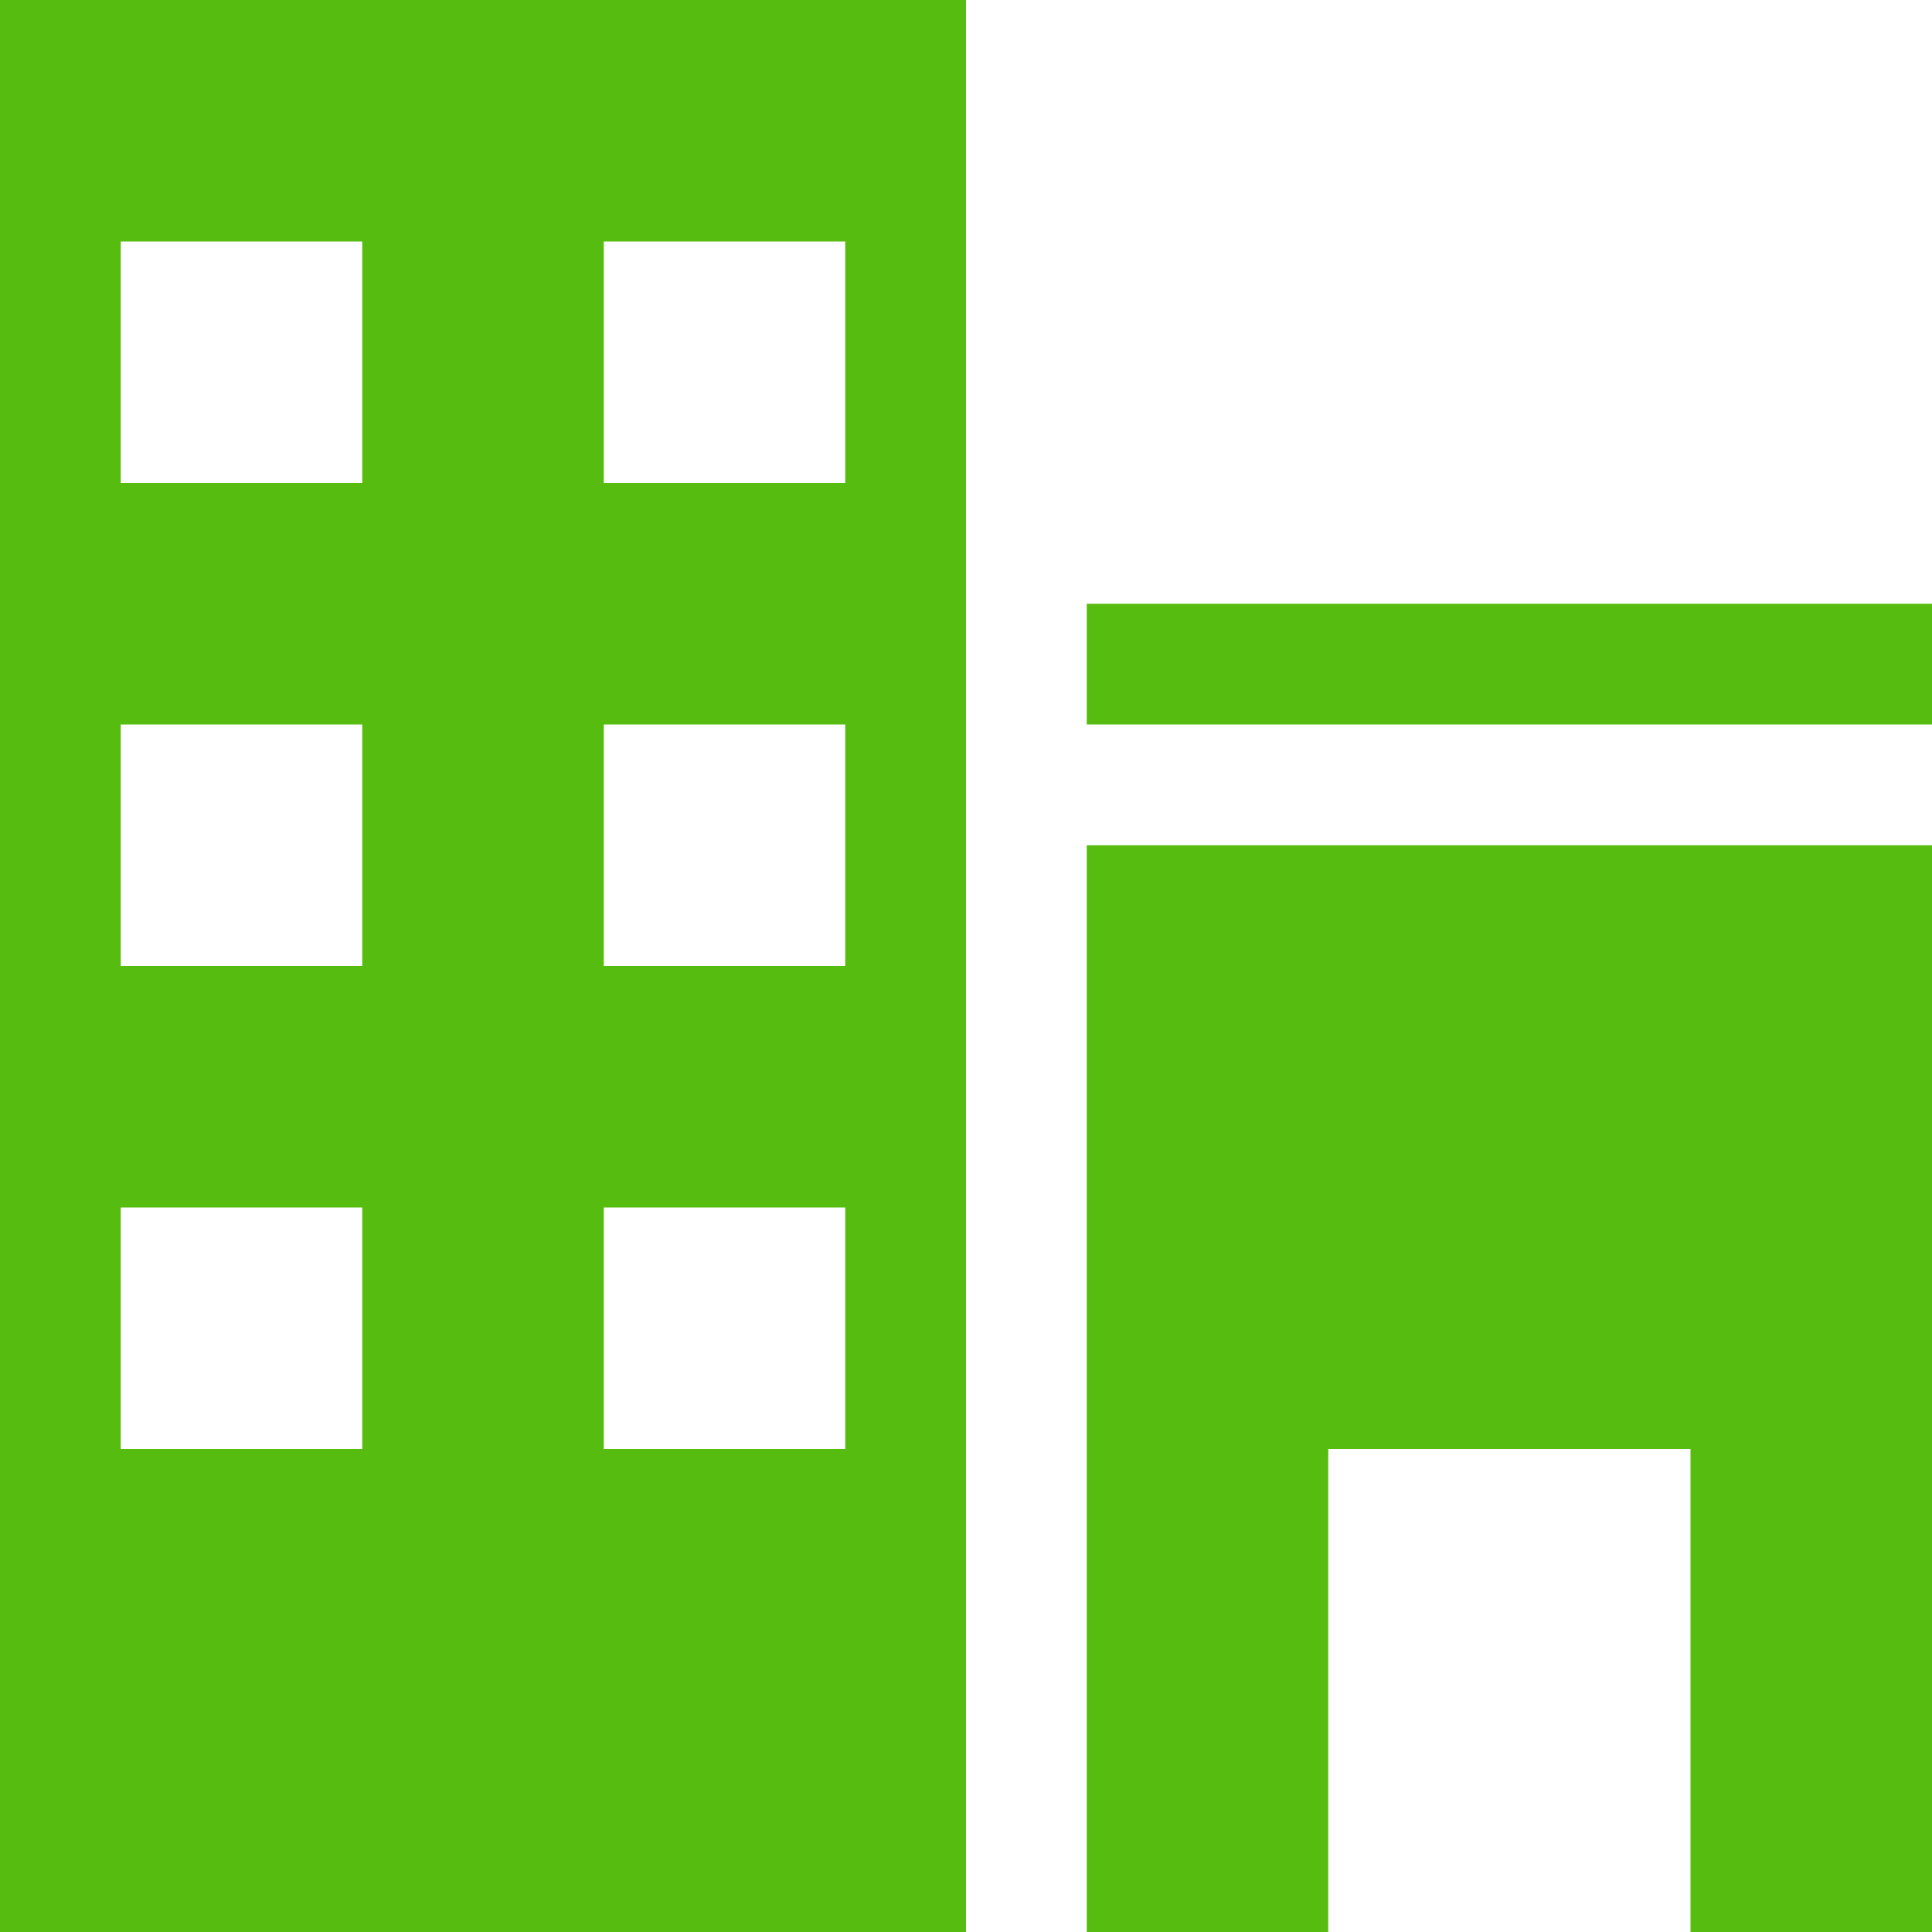 <?xml version="1.0" encoding="utf-8"?>
<!-- Generated by IcoMoon.io -->
<!DOCTYPE svg PUBLIC "-//W3C//DTD SVG 1.1//EN" "http://www.w3.org/Graphics/SVG/1.1/DTD/svg11.dtd">
<svg version="1.1" xmlns="http://www.w3.org/2000/svg" xmlns:xlink="http://www.w3.org/1999/xlink" width="22" height="22" viewBox="0 0 22 22">
<path d="M0 22h11v-22h-11v22zM6.875 2.75h2.75v2.75h-2.75v-2.75zM6.875 8.25h2.75v2.75h-2.75v-2.75zM6.875 13.75h2.75v2.75h-2.75v-2.75zM1.375 2.75h2.75v2.75h-2.75v-2.75zM1.375 8.25h2.75v2.75h-2.75v-2.75zM1.375 13.75h2.75v2.75h-2.75v-2.75zM12.375 6.875h9.625v1.375h-9.625zM12.375 22h2.75v-5.5h4.125v5.5h2.75v-12.375h-9.625z" fill="#56bc0f"></path>
</svg>
